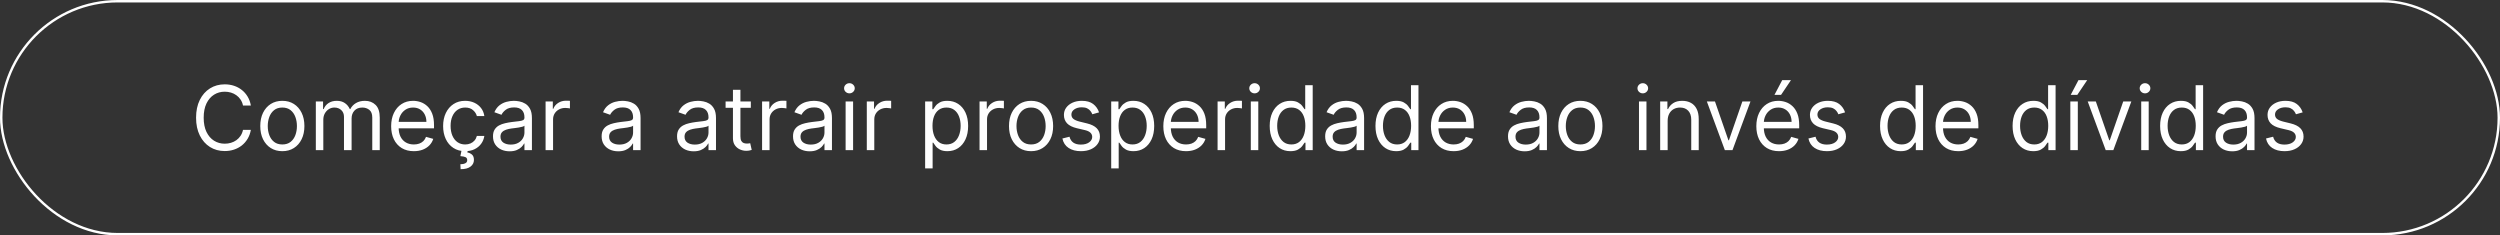 <svg xmlns="http://www.w3.org/2000/svg" width="616" height="58" viewBox="0 0 616 58" fill="none"><rect x="0" y="0" width="616" height="58" fill="#333333" stroke="none"/><rect x="0.3" y="0.3" width="615.4" height="57.4" rx="28.7" stroke="white" stroke-width="0.6"></rect><path d="M61.812 26H59.875C59.76 25.443 59.56 24.953 59.273 24.531C58.992 24.109 58.648 23.755 58.242 23.469C57.841 23.177 57.396 22.958 56.906 22.812C56.417 22.667 55.906 22.594 55.375 22.594C54.406 22.594 53.529 22.838 52.742 23.328C51.961 23.818 51.339 24.539 50.875 25.492C50.417 26.445 50.188 27.615 50.188 29C50.188 30.385 50.417 31.555 50.875 32.508C51.339 33.461 51.961 34.182 52.742 34.672C53.529 35.161 54.406 35.406 55.375 35.406C55.906 35.406 56.417 35.333 56.906 35.188C57.396 35.042 57.841 34.825 58.242 34.539C58.648 34.247 58.992 33.891 59.273 33.469C59.56 33.042 59.76 32.552 59.875 32H61.812C61.667 32.818 61.401 33.55 61.016 34.195C60.63 34.841 60.151 35.391 59.578 35.844C59.005 36.292 58.362 36.633 57.648 36.867C56.94 37.102 56.182 37.219 55.375 37.219C54.01 37.219 52.797 36.885 51.734 36.219C50.672 35.552 49.836 34.604 49.227 33.375C48.617 32.146 48.312 30.688 48.312 29C48.312 27.312 48.617 25.854 49.227 24.625C49.836 23.396 50.672 22.448 51.734 21.781C52.797 21.115 54.01 20.781 55.375 20.781C56.182 20.781 56.94 20.898 57.648 21.133C58.362 21.367 59.005 21.711 59.578 22.164C60.151 22.612 60.63 23.159 61.016 23.805C61.401 24.445 61.667 25.177 61.812 26ZM69.568 37.25C68.485 37.25 67.534 36.992 66.717 36.477C65.904 35.961 65.269 35.24 64.811 34.312C64.357 33.385 64.131 32.302 64.131 31.062C64.131 29.812 64.357 28.721 64.811 27.789C65.269 26.857 65.904 26.133 66.717 25.617C67.534 25.102 68.485 24.844 69.568 24.844C70.652 24.844 71.6 25.102 72.412 25.617C73.23 26.133 73.865 26.857 74.318 27.789C74.777 28.721 75.006 29.812 75.006 31.062C75.006 32.302 74.777 33.385 74.318 34.312C73.865 35.24 73.23 35.961 72.412 36.477C71.6 36.992 70.652 37.25 69.568 37.25ZM69.568 35.594C70.391 35.594 71.068 35.383 71.6 34.961C72.131 34.539 72.524 33.984 72.779 33.297C73.034 32.609 73.162 31.865 73.162 31.062C73.162 30.26 73.034 29.513 72.779 28.82C72.524 28.128 72.131 27.568 71.6 27.141C71.068 26.713 70.391 26.5 69.568 26.5C68.745 26.5 68.068 26.713 67.537 27.141C67.006 27.568 66.613 28.128 66.357 28.82C66.102 29.513 65.975 30.26 65.975 31.062C65.975 31.865 66.102 32.609 66.357 33.297C66.613 33.984 67.006 34.539 67.537 34.961C68.068 35.383 68.745 35.594 69.568 35.594ZM77.82 37V25H79.602V26.875H79.758C80.008 26.234 80.412 25.737 80.969 25.383C81.526 25.023 82.195 24.844 82.977 24.844C83.768 24.844 84.427 25.023 84.953 25.383C85.484 25.737 85.898 26.234 86.195 26.875H86.32C86.628 26.255 87.088 25.763 87.703 25.398C88.318 25.029 89.055 24.844 89.914 24.844C90.987 24.844 91.865 25.18 92.547 25.852C93.229 26.518 93.57 27.557 93.57 28.969V37H91.727V28.969C91.727 28.083 91.484 27.451 91 27.07C90.516 26.69 89.945 26.5 89.289 26.5C88.445 26.5 87.792 26.755 87.328 27.266C86.865 27.771 86.633 28.412 86.633 29.188V37H84.758V28.781C84.758 28.099 84.537 27.549 84.094 27.133C83.651 26.711 83.081 26.5 82.383 26.5C81.904 26.5 81.456 26.628 81.039 26.883C80.628 27.138 80.294 27.492 80.039 27.945C79.789 28.393 79.664 28.912 79.664 29.5V37H77.82ZM101.973 37.25C100.816 37.25 99.819 36.995 98.981 36.484C98.147 35.969 97.504 35.25 97.051 34.328C96.603 33.401 96.379 32.323 96.379 31.094C96.379 29.865 96.603 28.781 97.051 27.844C97.504 26.901 98.134 26.167 98.941 25.641C99.754 25.109 100.702 24.844 101.785 24.844C102.41 24.844 103.027 24.948 103.637 25.156C104.246 25.365 104.801 25.703 105.301 26.172C105.801 26.635 106.199 27.25 106.496 28.016C106.793 28.781 106.941 29.724 106.941 30.844V31.625H97.691V30.031H105.066C105.066 29.354 104.931 28.75 104.66 28.219C104.395 27.688 104.014 27.268 103.52 26.961C103.03 26.654 102.452 26.5 101.785 26.5C101.051 26.5 100.415 26.682 99.879 27.047C99.348 27.406 98.939 27.875 98.652 28.453C98.366 29.031 98.223 29.651 98.223 30.312V31.375C98.223 32.281 98.379 33.05 98.691 33.68C99.009 34.305 99.449 34.781 100.012 35.109C100.574 35.432 101.228 35.594 101.973 35.594C102.457 35.594 102.895 35.526 103.285 35.391C103.681 35.25 104.022 35.042 104.309 34.766C104.595 34.484 104.816 34.135 104.973 33.719L106.754 34.219C106.566 34.823 106.251 35.354 105.809 35.812C105.366 36.266 104.819 36.62 104.168 36.875C103.517 37.125 102.785 37.25 101.973 37.25ZM114.621 37.25C113.496 37.25 112.527 36.984 111.715 36.453C110.902 35.922 110.277 35.19 109.84 34.258C109.402 33.325 109.184 32.26 109.184 31.062C109.184 29.844 109.408 28.768 109.855 27.836C110.309 26.898 110.939 26.167 111.746 25.641C112.559 25.109 113.507 24.844 114.59 24.844C115.434 24.844 116.194 25 116.871 25.312C117.548 25.625 118.103 26.062 118.535 26.625C118.967 27.188 119.236 27.844 119.34 28.594H117.496C117.355 28.047 117.043 27.562 116.559 27.141C116.079 26.713 115.434 26.5 114.621 26.5C113.902 26.5 113.272 26.688 112.73 27.062C112.194 27.432 111.775 27.956 111.473 28.633C111.176 29.305 111.027 30.094 111.027 31C111.027 31.927 111.173 32.734 111.465 33.422C111.762 34.109 112.178 34.643 112.715 35.023C113.257 35.404 113.892 35.594 114.621 35.594C115.1 35.594 115.535 35.51 115.926 35.344C116.316 35.177 116.647 34.938 116.918 34.625C117.189 34.312 117.382 33.938 117.496 33.5H119.34C119.236 34.208 118.978 34.846 118.566 35.414C118.16 35.977 117.621 36.425 116.949 36.758C116.283 37.086 115.507 37.25 114.621 37.25ZM113.746 36.938H115.277L115.152 37.562C115.559 37.625 115.931 37.794 116.27 38.07C116.608 38.352 116.777 38.797 116.777 39.406C116.777 40.078 116.499 40.625 115.941 41.047C115.389 41.474 114.574 41.688 113.496 41.688L113.434 40.469C113.918 40.469 114.319 40.391 114.637 40.234C114.96 40.083 115.121 39.828 115.121 39.469C115.121 39.109 114.988 38.865 114.723 38.734C114.457 38.604 114.027 38.516 113.434 38.469L113.746 36.938ZM125.566 37.281C124.806 37.281 124.116 37.138 123.496 36.852C122.876 36.56 122.384 36.141 122.02 35.594C121.655 35.042 121.473 34.375 121.473 33.594C121.473 32.906 121.608 32.349 121.879 31.922C122.15 31.49 122.512 31.151 122.965 30.906C123.418 30.662 123.918 30.479 124.465 30.359C125.017 30.234 125.572 30.135 126.129 30.062C126.858 29.969 127.449 29.898 127.902 29.852C128.361 29.799 128.694 29.713 128.902 29.594C129.116 29.474 129.223 29.266 129.223 28.969V28.906C129.223 28.135 129.012 27.537 128.59 27.109C128.173 26.682 127.54 26.469 126.691 26.469C125.811 26.469 125.121 26.662 124.621 27.047C124.121 27.432 123.77 27.844 123.566 28.281L121.816 27.656C122.129 26.927 122.546 26.359 123.066 25.953C123.592 25.542 124.165 25.255 124.785 25.094C125.41 24.927 126.025 24.844 126.629 24.844C127.014 24.844 127.457 24.891 127.957 24.984C128.462 25.073 128.949 25.258 129.418 25.539C129.892 25.82 130.285 26.245 130.598 26.812C130.91 27.38 131.066 28.141 131.066 29.094V37H129.223V35.375H129.129C129.004 35.635 128.796 35.914 128.504 36.211C128.212 36.508 127.824 36.76 127.34 36.969C126.855 37.177 126.264 37.281 125.566 37.281ZM125.848 35.625C126.577 35.625 127.191 35.482 127.691 35.195C128.197 34.909 128.577 34.539 128.832 34.086C129.092 33.633 129.223 33.156 129.223 32.656V30.969C129.145 31.062 128.973 31.148 128.707 31.227C128.447 31.299 128.145 31.365 127.801 31.422C127.462 31.474 127.132 31.521 126.809 31.562C126.491 31.599 126.233 31.63 126.035 31.656C125.556 31.719 125.108 31.82 124.691 31.961C124.28 32.096 123.947 32.302 123.691 32.578C123.441 32.849 123.316 33.219 123.316 33.688C123.316 34.328 123.553 34.812 124.027 35.141C124.507 35.464 125.113 35.625 125.848 35.625ZM134.432 37V25H136.213V26.812H136.338C136.557 26.219 136.952 25.737 137.525 25.367C138.098 24.997 138.744 24.812 139.463 24.812C139.598 24.812 139.768 24.815 139.971 24.82C140.174 24.826 140.327 24.833 140.432 24.844V26.719C140.369 26.703 140.226 26.68 140.002 26.648C139.783 26.612 139.551 26.594 139.307 26.594C138.723 26.594 138.202 26.716 137.744 26.961C137.291 27.201 136.932 27.534 136.666 27.961C136.406 28.383 136.275 28.865 136.275 29.406V37H134.432ZM152.336 37.281C151.576 37.281 150.885 37.138 150.266 36.852C149.646 36.56 149.154 36.141 148.789 35.594C148.424 35.042 148.242 34.375 148.242 33.594C148.242 32.906 148.378 32.349 148.648 31.922C148.919 31.49 149.281 31.151 149.734 30.906C150.187 30.662 150.688 30.479 151.234 30.359C151.786 30.234 152.341 30.135 152.898 30.062C153.628 29.969 154.219 29.898 154.672 29.852C155.13 29.799 155.464 29.713 155.672 29.594C155.885 29.474 155.992 29.266 155.992 28.969V28.906C155.992 28.135 155.781 27.537 155.359 27.109C154.943 26.682 154.31 26.469 153.461 26.469C152.581 26.469 151.891 26.662 151.391 27.047C150.891 27.432 150.539 27.844 150.336 28.281L148.586 27.656C148.898 26.927 149.315 26.359 149.836 25.953C150.362 25.542 150.935 25.255 151.555 25.094C152.18 24.927 152.794 24.844 153.398 24.844C153.784 24.844 154.227 24.891 154.727 24.984C155.232 25.073 155.719 25.258 156.188 25.539C156.661 25.82 157.055 26.245 157.367 26.812C157.68 27.38 157.836 28.141 157.836 29.094V37H155.992V35.375H155.898C155.773 35.635 155.565 35.914 155.273 36.211C154.982 36.508 154.594 36.76 154.109 36.969C153.625 37.177 153.034 37.281 152.336 37.281ZM152.617 35.625C153.346 35.625 153.961 35.482 154.461 35.195C154.966 34.909 155.346 34.539 155.602 34.086C155.862 33.633 155.992 33.156 155.992 32.656V30.969C155.914 31.062 155.742 31.148 155.477 31.227C155.216 31.299 154.914 31.365 154.57 31.422C154.232 31.474 153.901 31.521 153.578 31.562C153.26 31.599 153.003 31.63 152.805 31.656C152.326 31.719 151.878 31.82 151.461 31.961C151.049 32.096 150.716 32.302 150.461 32.578C150.211 32.849 150.086 33.219 150.086 33.688C150.086 34.328 150.323 34.812 150.797 35.141C151.276 35.464 151.883 35.625 152.617 35.625ZM170.92 37.281C170.16 37.281 169.469 37.138 168.85 36.852C168.23 36.56 167.738 36.141 167.373 35.594C167.008 35.042 166.826 34.375 166.826 33.594C166.826 32.906 166.962 32.349 167.232 31.922C167.503 31.49 167.865 31.151 168.318 30.906C168.771 30.662 169.271 30.479 169.818 30.359C170.37 30.234 170.925 30.135 171.482 30.062C172.212 29.969 172.803 29.898 173.256 29.852C173.714 29.799 174.048 29.713 174.256 29.594C174.469 29.474 174.576 29.266 174.576 28.969V28.906C174.576 28.135 174.365 27.537 173.943 27.109C173.527 26.682 172.894 26.469 172.045 26.469C171.165 26.469 170.475 26.662 169.975 27.047C169.475 27.432 169.123 27.844 168.92 28.281L167.17 27.656C167.482 26.927 167.899 26.359 168.42 25.953C168.946 25.542 169.519 25.255 170.139 25.094C170.764 24.927 171.378 24.844 171.982 24.844C172.368 24.844 172.811 24.891 173.311 24.984C173.816 25.073 174.303 25.258 174.771 25.539C175.245 25.82 175.639 26.245 175.951 26.812C176.264 27.38 176.42 28.141 176.42 29.094V37H174.576V35.375H174.482C174.357 35.635 174.149 35.914 173.857 36.211C173.566 36.508 173.178 36.76 172.693 36.969C172.209 37.177 171.618 37.281 170.92 37.281ZM171.201 35.625C171.93 35.625 172.545 35.482 173.045 35.195C173.55 34.909 173.93 34.539 174.186 34.086C174.446 33.633 174.576 33.156 174.576 32.656V30.969C174.498 31.062 174.326 31.148 174.061 31.227C173.8 31.299 173.498 31.365 173.154 31.422C172.816 31.474 172.485 31.521 172.162 31.562C171.844 31.599 171.587 31.63 171.389 31.656C170.91 31.719 170.462 31.82 170.045 31.961C169.633 32.096 169.3 32.302 169.045 32.578C168.795 32.849 168.67 33.219 168.67 33.688C168.67 34.328 168.907 34.812 169.381 35.141C169.86 35.464 170.467 35.625 171.201 35.625ZM185.004 25V26.562H178.785V25H185.004ZM180.598 22.125H182.441V33.562C182.441 34.083 182.517 34.474 182.668 34.734C182.824 34.99 183.022 35.161 183.262 35.25C183.507 35.333 183.764 35.375 184.035 35.375C184.238 35.375 184.405 35.365 184.535 35.344C184.665 35.318 184.77 35.297 184.848 35.281L185.223 36.938C185.098 36.984 184.923 37.031 184.699 37.078C184.475 37.13 184.191 37.156 183.848 37.156C183.327 37.156 182.816 37.044 182.316 36.82C181.822 36.596 181.41 36.255 181.082 35.797C180.759 35.339 180.598 34.76 180.598 34.062V22.125ZM187.777 37V25H189.559V26.812H189.684C189.902 26.219 190.298 25.737 190.871 25.367C191.444 24.997 192.09 24.812 192.809 24.812C192.944 24.812 193.113 24.815 193.316 24.82C193.52 24.826 193.673 24.833 193.777 24.844V26.719C193.715 26.703 193.572 26.68 193.348 26.648C193.129 26.612 192.897 26.594 192.652 26.594C192.069 26.594 191.548 26.716 191.09 26.961C190.637 27.201 190.277 27.534 190.012 27.961C189.751 28.383 189.621 28.865 189.621 29.406V37H187.777ZM199.494 37.281C198.734 37.281 198.044 37.138 197.424 36.852C196.804 36.56 196.312 36.141 195.947 35.594C195.583 35.042 195.4 34.375 195.4 33.594C195.4 32.906 195.536 32.349 195.807 31.922C196.077 31.49 196.439 31.151 196.893 30.906C197.346 30.662 197.846 30.479 198.393 30.359C198.945 30.234 199.499 30.135 200.057 30.062C200.786 29.969 201.377 29.898 201.83 29.852C202.288 29.799 202.622 29.713 202.83 29.594C203.044 29.474 203.15 29.266 203.15 28.969V28.906C203.15 28.135 202.939 27.537 202.518 27.109C202.101 26.682 201.468 26.469 200.619 26.469C199.739 26.469 199.049 26.662 198.549 27.047C198.049 27.432 197.697 27.844 197.494 28.281L195.744 27.656C196.057 26.927 196.473 26.359 196.994 25.953C197.52 25.542 198.093 25.255 198.713 25.094C199.338 24.927 199.952 24.844 200.557 24.844C200.942 24.844 201.385 24.891 201.885 24.984C202.39 25.073 202.877 25.258 203.346 25.539C203.82 25.82 204.213 26.245 204.525 26.812C204.838 27.38 204.994 28.141 204.994 29.094V37H203.15V35.375H203.057C202.932 35.635 202.723 35.914 202.432 36.211C202.14 36.508 201.752 36.76 201.268 36.969C200.783 37.177 200.192 37.281 199.494 37.281ZM199.775 35.625C200.505 35.625 201.119 35.482 201.619 35.195C202.124 34.909 202.505 34.539 202.76 34.086C203.02 33.633 203.15 33.156 203.15 32.656V30.969C203.072 31.062 202.9 31.148 202.635 31.227C202.374 31.299 202.072 31.365 201.729 31.422C201.39 31.474 201.059 31.521 200.736 31.562C200.419 31.599 200.161 31.63 199.963 31.656C199.484 31.719 199.036 31.82 198.619 31.961C198.208 32.096 197.874 32.302 197.619 32.578C197.369 32.849 197.244 33.219 197.244 33.688C197.244 34.328 197.481 34.812 197.955 35.141C198.434 35.464 199.041 35.625 199.775 35.625ZM208.359 37V25H210.203V37H208.359ZM209.297 23C208.938 23 208.628 22.878 208.367 22.633C208.112 22.388 207.984 22.094 207.984 21.75C207.984 21.406 208.112 21.112 208.367 20.867C208.628 20.622 208.938 20.5 209.297 20.5C209.656 20.5 209.964 20.622 210.219 20.867C210.479 21.112 210.609 21.406 210.609 21.75C210.609 22.094 210.479 22.388 210.219 22.633C209.964 22.878 209.656 23 209.297 23ZM213.58 37V25H215.361V26.812H215.486C215.705 26.219 216.101 25.737 216.674 25.367C217.247 24.997 217.893 24.812 218.611 24.812C218.747 24.812 218.916 24.815 219.119 24.82C219.322 24.826 219.476 24.833 219.58 24.844V26.719C219.518 26.703 219.374 26.68 219.15 26.648C218.932 26.612 218.7 26.594 218.455 26.594C217.872 26.594 217.351 26.716 216.893 26.961C216.439 27.201 216.08 27.534 215.814 27.961C215.554 28.383 215.424 28.865 215.424 29.406V37H213.58ZM227.953 41.5V25H229.734V26.906H229.953C230.089 26.698 230.276 26.432 230.516 26.109C230.76 25.781 231.109 25.49 231.563 25.234C232.021 24.974 232.641 24.844 233.422 24.844C234.432 24.844 235.323 25.096 236.094 25.602C236.865 26.107 237.466 26.823 237.898 27.75C238.331 28.677 238.547 29.771 238.547 31.031C238.547 32.302 238.331 33.404 237.898 34.336C237.466 35.263 236.867 35.982 236.102 36.492C235.336 36.997 234.453 37.25 233.453 37.25C232.682 37.25 232.065 37.122 231.602 36.867C231.138 36.607 230.781 36.312 230.531 35.984C230.281 35.651 230.089 35.375 229.953 35.156H229.797V41.5H227.953ZM229.766 31C229.766 31.906 229.898 32.706 230.164 33.398C230.43 34.086 230.818 34.625 231.328 35.016C231.839 35.401 232.464 35.594 233.203 35.594C233.974 35.594 234.617 35.391 235.133 34.984C235.654 34.573 236.044 34.021 236.305 33.328C236.57 32.63 236.703 31.854 236.703 31C236.703 30.156 236.573 29.396 236.313 28.719C236.057 28.037 235.669 27.497 235.148 27.102C234.633 26.701 233.984 26.5 233.203 26.5C232.453 26.5 231.823 26.69 231.313 27.07C230.802 27.445 230.417 27.971 230.156 28.648C229.896 29.32 229.766 30.104 229.766 31ZM241.359 37V25H243.141V26.812H243.266C243.484 26.219 243.88 25.737 244.453 25.367C245.026 24.997 245.672 24.812 246.391 24.812C246.526 24.812 246.695 24.815 246.898 24.82C247.102 24.826 247.255 24.833 247.359 24.844V26.719C247.297 26.703 247.154 26.68 246.93 26.648C246.711 26.612 246.479 26.594 246.234 26.594C245.651 26.594 245.13 26.716 244.672 26.961C244.219 27.201 243.859 27.534 243.594 27.961C243.333 28.383 243.203 28.865 243.203 29.406V37H241.359ZM254.055 37.25C252.971 37.25 252.021 36.992 251.203 36.477C250.391 35.961 249.755 35.24 249.297 34.312C248.844 33.385 248.617 32.302 248.617 31.062C248.617 29.812 248.844 28.721 249.297 27.789C249.755 26.857 250.391 26.133 251.203 25.617C252.021 25.102 252.971 24.844 254.055 24.844C255.138 24.844 256.086 25.102 256.898 25.617C257.716 26.133 258.352 26.857 258.805 27.789C259.263 28.721 259.492 29.812 259.492 31.062C259.492 32.302 259.263 33.385 258.805 34.312C258.352 35.24 257.716 35.961 256.898 36.477C256.086 36.992 255.138 37.25 254.055 37.25ZM254.055 35.594C254.878 35.594 255.555 35.383 256.086 34.961C256.617 34.539 257.01 33.984 257.266 33.297C257.521 32.609 257.648 31.865 257.648 31.062C257.648 30.26 257.521 29.513 257.266 28.82C257.01 28.128 256.617 27.568 256.086 27.141C255.555 26.713 254.878 26.5 254.055 26.5C253.232 26.5 252.555 26.713 252.023 27.141C251.492 27.568 251.099 28.128 250.844 28.82C250.589 29.513 250.461 30.26 250.461 31.062C250.461 31.865 250.589 32.609 250.844 33.297C251.099 33.984 251.492 34.539 252.023 34.961C252.555 35.383 253.232 35.594 254.055 35.594ZM270.807 27.688L269.15 28.156C269.046 27.88 268.893 27.612 268.689 27.352C268.492 27.086 268.221 26.867 267.877 26.695C267.533 26.523 267.093 26.438 266.557 26.438C265.822 26.438 265.21 26.607 264.721 26.945C264.236 27.279 263.994 27.703 263.994 28.219C263.994 28.677 264.161 29.039 264.494 29.305C264.827 29.57 265.348 29.792 266.057 29.969L267.838 30.406C268.911 30.667 269.71 31.065 270.236 31.602C270.762 32.133 271.025 32.818 271.025 33.656C271.025 34.344 270.827 34.958 270.432 35.5C270.041 36.042 269.494 36.469 268.791 36.781C268.088 37.094 267.27 37.25 266.338 37.25C265.114 37.25 264.101 36.984 263.299 36.453C262.497 35.922 261.989 35.146 261.775 34.125L263.525 33.688C263.692 34.333 264.007 34.818 264.471 35.141C264.939 35.464 265.551 35.625 266.307 35.625C267.166 35.625 267.848 35.443 268.354 35.078C268.864 34.708 269.119 34.266 269.119 33.75C269.119 33.333 268.973 32.984 268.682 32.703C268.39 32.417 267.942 32.203 267.338 32.062L265.338 31.594C264.239 31.333 263.432 30.93 262.916 30.383C262.406 29.831 262.15 29.141 262.15 28.312C262.15 27.635 262.34 27.037 262.721 26.516C263.106 25.995 263.63 25.586 264.291 25.289C264.958 24.992 265.713 24.844 266.557 24.844C267.744 24.844 268.676 25.104 269.354 25.625C270.036 26.146 270.52 26.833 270.807 27.688ZM273.801 41.5V25H275.582V26.906H275.801C275.936 26.698 276.124 26.432 276.363 26.109C276.608 25.781 276.957 25.49 277.41 25.234C277.868 24.974 278.488 24.844 279.27 24.844C280.28 24.844 281.171 25.096 281.941 25.602C282.712 26.107 283.314 26.823 283.746 27.75C284.178 28.677 284.395 29.771 284.395 31.031C284.395 32.302 284.178 33.404 283.746 34.336C283.314 35.263 282.715 35.982 281.949 36.492C281.184 36.997 280.301 37.25 279.301 37.25C278.53 37.25 277.913 37.122 277.449 36.867C276.986 36.607 276.629 36.312 276.379 35.984C276.129 35.651 275.936 35.375 275.801 35.156H275.645V41.5H273.801ZM275.613 31C275.613 31.906 275.746 32.706 276.012 33.398C276.277 34.086 276.665 34.625 277.176 35.016C277.686 35.401 278.311 35.594 279.051 35.594C279.822 35.594 280.465 35.391 280.98 34.984C281.501 34.573 281.892 34.021 282.152 33.328C282.418 32.63 282.551 31.854 282.551 31C282.551 30.156 282.421 29.396 282.16 28.719C281.905 28.037 281.517 27.497 280.996 27.102C280.48 26.701 279.832 26.5 279.051 26.5C278.301 26.5 277.671 26.69 277.16 27.07C276.65 27.445 276.264 27.971 276.004 28.648C275.743 29.32 275.613 30.104 275.613 31ZM292.238 37.25C291.082 37.25 290.085 36.995 289.246 36.484C288.413 35.969 287.77 35.25 287.316 34.328C286.868 33.401 286.645 32.323 286.645 31.094C286.645 29.865 286.868 28.781 287.316 27.844C287.77 26.901 288.4 26.167 289.207 25.641C290.02 25.109 290.967 24.844 292.051 24.844C292.676 24.844 293.293 24.948 293.902 25.156C294.512 25.365 295.066 25.703 295.566 26.172C296.066 26.635 296.465 27.25 296.762 28.016C297.059 28.781 297.207 29.724 297.207 30.844V31.625H287.957V30.031H295.332C295.332 29.354 295.197 28.75 294.926 28.219C294.66 27.688 294.28 27.268 293.785 26.961C293.296 26.654 292.717 26.5 292.051 26.5C291.316 26.5 290.681 26.682 290.145 27.047C289.613 27.406 289.204 27.875 288.918 28.453C288.632 29.031 288.488 29.651 288.488 30.312V31.375C288.488 32.281 288.645 33.05 288.957 33.68C289.275 34.305 289.715 34.781 290.277 35.109C290.84 35.432 291.493 35.594 292.238 35.594C292.723 35.594 293.16 35.526 293.551 35.391C293.947 35.25 294.288 35.042 294.574 34.766C294.861 34.484 295.082 34.135 295.238 33.719L297.02 34.219C296.832 34.823 296.517 35.354 296.074 35.812C295.632 36.266 295.085 36.62 294.434 36.875C293.783 37.125 293.051 37.25 292.238 37.25ZM300.012 37V25H301.793V26.812H301.918C302.137 26.219 302.533 25.737 303.105 25.367C303.678 24.997 304.324 24.812 305.043 24.812C305.178 24.812 305.348 24.815 305.551 24.82C305.754 24.826 305.908 24.833 306.012 24.844V26.719C305.949 26.703 305.806 26.68 305.582 26.648C305.363 26.612 305.132 26.594 304.887 26.594C304.303 26.594 303.783 26.716 303.324 26.961C302.871 27.201 302.512 27.534 302.246 27.961C301.986 28.383 301.855 28.865 301.855 29.406V37H300.012ZM308.197 37V25H310.041V37H308.197ZM309.135 23C308.775 23 308.465 22.878 308.205 22.633C307.95 22.388 307.822 22.094 307.822 21.75C307.822 21.406 307.95 21.112 308.205 20.867C308.465 20.622 308.775 20.5 309.135 20.5C309.494 20.5 309.801 20.622 310.057 20.867C310.317 21.112 310.447 21.406 310.447 21.75C310.447 22.094 310.317 22.388 310.057 22.633C309.801 22.878 309.494 23 309.135 23ZM317.949 37.25C316.949 37.25 316.066 36.997 315.301 36.492C314.535 35.982 313.936 35.263 313.504 34.336C313.072 33.404 312.855 32.302 312.855 31.031C312.855 29.771 313.072 28.677 313.504 27.75C313.936 26.823 314.538 26.107 315.309 25.602C316.079 25.096 316.97 24.844 317.98 24.844C318.762 24.844 319.379 24.974 319.832 25.234C320.29 25.49 320.639 25.781 320.879 26.109C321.124 26.432 321.314 26.698 321.449 26.906H321.605V21H323.449V37H321.668V35.156H321.449C321.314 35.375 321.121 35.651 320.871 35.984C320.621 36.312 320.264 36.607 319.801 36.867C319.337 37.122 318.72 37.25 317.949 37.25ZM318.199 35.594C318.939 35.594 319.564 35.401 320.074 35.016C320.585 34.625 320.973 34.086 321.238 33.398C321.504 32.706 321.637 31.906 321.637 31C321.637 30.104 321.507 29.32 321.246 28.648C320.986 27.971 320.6 27.445 320.09 27.07C319.579 26.69 318.949 26.5 318.199 26.5C317.418 26.5 316.767 26.701 316.246 27.102C315.73 27.497 315.342 28.037 315.082 28.719C314.827 29.396 314.699 30.156 314.699 31C314.699 31.854 314.829 32.63 315.09 33.328C315.355 34.021 315.746 34.573 316.262 34.984C316.783 35.391 317.428 35.594 318.199 35.594ZM330.613 37.281C329.853 37.281 329.163 37.138 328.543 36.852C327.923 36.56 327.431 36.141 327.066 35.594C326.702 35.042 326.52 34.375 326.52 33.594C326.52 32.906 326.655 32.349 326.926 31.922C327.197 31.49 327.559 31.151 328.012 30.906C328.465 30.662 328.965 30.479 329.512 30.359C330.064 30.234 330.618 30.135 331.176 30.062C331.905 29.969 332.496 29.898 332.949 29.852C333.408 29.799 333.741 29.713 333.949 29.594C334.163 29.474 334.27 29.266 334.27 28.969V28.906C334.27 28.135 334.059 27.537 333.637 27.109C333.22 26.682 332.587 26.469 331.738 26.469C330.858 26.469 330.168 26.662 329.668 27.047C329.168 27.432 328.816 27.844 328.613 28.281L326.863 27.656C327.176 26.927 327.592 26.359 328.113 25.953C328.639 25.542 329.212 25.255 329.832 25.094C330.457 24.927 331.072 24.844 331.676 24.844C332.061 24.844 332.504 24.891 333.004 24.984C333.509 25.073 333.996 25.258 334.465 25.539C334.939 25.82 335.332 26.245 335.645 26.812C335.957 27.38 336.113 28.141 336.113 29.094V37H334.27V35.375H334.176C334.051 35.635 333.842 35.914 333.551 36.211C333.259 36.508 332.871 36.76 332.387 36.969C331.902 37.177 331.311 37.281 330.613 37.281ZM330.895 35.625C331.624 35.625 332.238 35.482 332.738 35.195C333.243 34.909 333.624 34.539 333.879 34.086C334.139 33.633 334.27 33.156 334.27 32.656V30.969C334.191 31.062 334.02 31.148 333.754 31.227C333.493 31.299 333.191 31.365 332.848 31.422C332.509 31.474 332.178 31.521 331.855 31.562C331.538 31.599 331.28 31.63 331.082 31.656C330.603 31.719 330.155 31.82 329.738 31.961C329.327 32.096 328.993 32.302 328.738 32.578C328.488 32.849 328.363 33.219 328.363 33.688C328.363 34.328 328.6 34.812 329.074 35.141C329.553 35.464 330.16 35.625 330.895 35.625ZM344.01 37.25C343.01 37.25 342.127 36.997 341.361 36.492C340.596 35.982 339.997 35.263 339.564 34.336C339.132 33.404 338.916 32.302 338.916 31.031C338.916 29.771 339.132 28.677 339.564 27.75C339.997 26.823 340.598 26.107 341.369 25.602C342.14 25.096 343.031 24.844 344.041 24.844C344.822 24.844 345.439 24.974 345.893 25.234C346.351 25.49 346.7 25.781 346.939 26.109C347.184 26.432 347.374 26.698 347.51 26.906H347.666V21H349.51V37H347.729V35.156H347.51C347.374 35.375 347.182 35.651 346.932 35.984C346.682 36.312 346.325 36.607 345.861 36.867C345.398 37.122 344.781 37.25 344.01 37.25ZM344.26 35.594C344.999 35.594 345.624 35.401 346.135 35.016C346.645 34.625 347.033 34.086 347.299 33.398C347.564 32.706 347.697 31.906 347.697 31C347.697 30.104 347.567 29.32 347.307 28.648C347.046 27.971 346.661 27.445 346.15 27.07C345.64 26.69 345.01 26.5 344.26 26.5C343.479 26.5 342.827 26.701 342.307 27.102C341.791 27.497 341.403 28.037 341.143 28.719C340.887 29.396 340.76 30.156 340.76 31C340.76 31.854 340.89 32.63 341.15 33.328C341.416 34.021 341.807 34.573 342.322 34.984C342.843 35.391 343.489 35.594 344.26 35.594ZM358.174 37.25C357.018 37.25 356.02 36.995 355.182 36.484C354.348 35.969 353.705 35.25 353.252 34.328C352.804 33.401 352.58 32.323 352.58 31.094C352.58 29.865 352.804 28.781 353.252 27.844C353.705 26.901 354.335 26.167 355.143 25.641C355.955 25.109 356.903 24.844 357.986 24.844C358.611 24.844 359.229 24.948 359.838 25.156C360.447 25.365 361.002 25.703 361.502 26.172C362.002 26.635 362.4 27.25 362.697 28.016C362.994 28.781 363.143 29.724 363.143 30.844V31.625H353.893V30.031H361.268C361.268 29.354 361.132 28.75 360.861 28.219C360.596 27.688 360.215 27.268 359.721 26.961C359.231 26.654 358.653 26.5 357.986 26.5C357.252 26.5 356.617 26.682 356.08 27.047C355.549 27.406 355.14 27.875 354.854 28.453C354.567 29.031 354.424 29.651 354.424 30.312V31.375C354.424 32.281 354.58 33.05 354.893 33.68C355.21 34.305 355.65 34.781 356.213 35.109C356.775 35.432 357.429 35.594 358.174 35.594C358.658 35.594 359.096 35.526 359.486 35.391C359.882 35.25 360.223 35.042 360.51 34.766C360.796 34.484 361.018 34.135 361.174 33.719L362.955 34.219C362.768 34.823 362.452 35.354 362.01 35.812C361.567 36.266 361.02 36.62 360.369 36.875C359.718 37.125 358.986 37.25 358.174 37.25ZM375.666 37.281C374.906 37.281 374.215 37.138 373.596 36.852C372.976 36.56 372.484 36.141 372.119 35.594C371.755 35.042 371.572 34.375 371.572 33.594C371.572 32.906 371.708 32.349 371.979 31.922C372.249 31.49 372.611 31.151 373.064 30.906C373.518 30.662 374.018 30.479 374.564 30.359C375.117 30.234 375.671 30.135 376.229 30.062C376.958 29.969 377.549 29.898 378.002 29.852C378.46 29.799 378.794 29.713 379.002 29.594C379.215 29.474 379.322 29.266 379.322 28.969V28.906C379.322 28.135 379.111 27.537 378.689 27.109C378.273 26.682 377.64 26.469 376.791 26.469C375.911 26.469 375.221 26.662 374.721 27.047C374.221 27.432 373.869 27.844 373.666 28.281L371.916 27.656C372.229 26.927 372.645 26.359 373.166 25.953C373.692 25.542 374.265 25.255 374.885 25.094C375.51 24.927 376.124 24.844 376.729 24.844C377.114 24.844 377.557 24.891 378.057 24.984C378.562 25.073 379.049 25.258 379.518 25.539C379.992 25.82 380.385 26.245 380.697 26.812C381.01 27.38 381.166 28.141 381.166 29.094V37H379.322V35.375H379.229C379.104 35.635 378.895 35.914 378.604 36.211C378.312 36.508 377.924 36.76 377.439 36.969C376.955 37.177 376.364 37.281 375.666 37.281ZM375.947 35.625C376.676 35.625 377.291 35.482 377.791 35.195C378.296 34.909 378.676 34.539 378.932 34.086C379.192 33.633 379.322 33.156 379.322 32.656V30.969C379.244 31.062 379.072 31.148 378.807 31.227C378.546 31.299 378.244 31.365 377.9 31.422C377.562 31.474 377.231 31.521 376.908 31.562C376.59 31.599 376.333 31.63 376.135 31.656C375.656 31.719 375.208 31.82 374.791 31.961C374.38 32.096 374.046 32.302 373.791 32.578C373.541 32.849 373.416 33.219 373.416 33.688C373.416 34.328 373.653 34.812 374.127 35.141C374.606 35.464 375.213 35.625 375.947 35.625ZM389.406 37.25C388.323 37.25 387.372 36.992 386.555 36.477C385.742 35.961 385.107 35.24 384.648 34.312C384.195 33.385 383.969 32.302 383.969 31.062C383.969 29.812 384.195 28.721 384.648 27.789C385.107 26.857 385.742 26.133 386.555 25.617C387.372 25.102 388.323 24.844 389.406 24.844C390.49 24.844 391.438 25.102 392.25 25.617C393.068 26.133 393.703 26.857 394.156 27.789C394.615 28.721 394.844 29.812 394.844 31.062C394.844 32.302 394.615 33.385 394.156 34.312C393.703 35.24 393.068 35.961 392.25 36.477C391.438 36.992 390.49 37.25 389.406 37.25ZM389.406 35.594C390.229 35.594 390.906 35.383 391.438 34.961C391.969 34.539 392.362 33.984 392.617 33.297C392.872 32.609 393 31.865 393 31.062C393 30.26 392.872 29.513 392.617 28.82C392.362 28.128 391.969 27.568 391.438 27.141C390.906 26.713 390.229 26.5 389.406 26.5C388.583 26.5 387.906 26.713 387.375 27.141C386.844 27.568 386.451 28.128 386.195 28.82C385.94 29.513 385.813 30.26 385.813 31.062C385.813 31.865 385.94 32.609 386.195 33.297C386.451 33.984 386.844 34.539 387.375 34.961C387.906 35.383 388.583 35.594 389.406 35.594ZM403.846 37V25H405.689V37H403.846ZM404.783 23C404.424 23 404.114 22.878 403.854 22.633C403.598 22.388 403.471 22.094 403.471 21.75C403.471 21.406 403.598 21.112 403.854 20.867C404.114 20.622 404.424 20.5 404.783 20.5C405.143 20.5 405.45 20.622 405.705 20.867C405.965 21.112 406.096 21.406 406.096 21.75C406.096 22.094 405.965 22.388 405.705 22.633C405.45 22.878 405.143 23 404.783 23ZM410.91 29.781V37H409.066V25H410.848V26.875H411.004C411.285 26.266 411.712 25.776 412.285 25.406C412.858 25.031 413.598 24.844 414.504 24.844C415.316 24.844 416.027 25.01 416.637 25.344C417.246 25.672 417.72 26.172 418.059 26.844C418.397 27.51 418.566 28.354 418.566 29.375V37H416.723V29.5C416.723 28.557 416.478 27.823 415.988 27.297C415.499 26.766 414.827 26.5 413.973 26.5C413.384 26.5 412.858 26.628 412.395 26.883C411.936 27.138 411.574 27.51 411.309 28C411.043 28.49 410.91 29.083 410.91 29.781ZM431.318 25L426.881 37H425.006L420.568 25H422.568L425.881 34.562H426.006L429.318 25H431.318ZM438.354 37.25C437.197 37.25 436.2 36.995 435.361 36.484C434.528 35.969 433.885 35.25 433.432 34.328C432.984 33.401 432.76 32.323 432.76 31.094C432.76 29.865 432.984 28.781 433.432 27.844C433.885 26.901 434.515 26.167 435.322 25.641C436.135 25.109 437.083 24.844 438.166 24.844C438.791 24.844 439.408 24.948 440.018 25.156C440.627 25.365 441.182 25.703 441.682 26.172C442.182 26.635 442.58 27.25 442.877 28.016C443.174 28.781 443.322 29.724 443.322 30.844V31.625H434.072V30.031H441.447C441.447 29.354 441.312 28.75 441.041 28.219C440.775 27.688 440.395 27.268 439.9 26.961C439.411 26.654 438.833 26.5 438.166 26.5C437.432 26.5 436.796 26.682 436.26 27.047C435.729 27.406 435.32 27.875 435.033 28.453C434.747 29.031 434.604 29.651 434.604 30.312V31.375C434.604 32.281 434.76 33.05 435.072 33.68C435.39 34.305 435.83 34.781 436.393 35.109C436.955 35.432 437.609 35.594 438.354 35.594C438.838 35.594 439.275 35.526 439.666 35.391C440.062 35.25 440.403 35.042 440.689 34.766C440.976 34.484 441.197 34.135 441.354 33.719L443.135 34.219C442.947 34.823 442.632 35.354 442.189 35.812C441.747 36.266 441.2 36.62 440.549 36.875C439.898 37.125 439.166 37.25 438.354 37.25ZM437.229 23.375L439.135 19.75H441.291L438.854 23.375H437.229ZM454.627 27.688L452.971 28.156C452.867 27.88 452.713 27.612 452.51 27.352C452.312 27.086 452.041 26.867 451.697 26.695C451.354 26.523 450.913 26.438 450.377 26.438C449.643 26.438 449.031 26.607 448.541 26.945C448.057 27.279 447.814 27.703 447.814 28.219C447.814 28.677 447.981 29.039 448.314 29.305C448.648 29.57 449.169 29.792 449.877 29.969L451.658 30.406C452.731 30.667 453.531 31.065 454.057 31.602C454.583 32.133 454.846 32.818 454.846 33.656C454.846 34.344 454.648 34.958 454.252 35.5C453.861 36.042 453.314 36.469 452.611 36.781C451.908 37.094 451.09 37.25 450.158 37.25C448.934 37.25 447.921 36.984 447.119 36.453C446.317 35.922 445.809 35.146 445.596 34.125L447.346 33.688C447.512 34.333 447.827 34.818 448.291 35.141C448.76 35.464 449.372 35.625 450.127 35.625C450.986 35.625 451.669 35.443 452.174 35.078C452.684 34.708 452.939 34.266 452.939 33.75C452.939 33.333 452.794 32.984 452.502 32.703C452.21 32.417 451.762 32.203 451.158 32.062L449.158 31.594C448.059 31.333 447.252 30.93 446.736 30.383C446.226 29.831 445.971 29.141 445.971 28.312C445.971 27.635 446.161 27.037 446.541 26.516C446.926 25.995 447.45 25.586 448.111 25.289C448.778 24.992 449.533 24.844 450.377 24.844C451.564 24.844 452.497 25.104 453.174 25.625C453.856 26.146 454.34 26.833 454.627 27.688ZM468.34 37.25C467.34 37.25 466.457 36.997 465.691 36.492C464.926 35.982 464.327 35.263 463.895 34.336C463.462 33.404 463.246 32.302 463.246 31.031C463.246 29.771 463.462 28.677 463.895 27.75C464.327 26.823 464.928 26.107 465.699 25.602C466.47 25.096 467.361 24.844 468.371 24.844C469.152 24.844 469.77 24.974 470.223 25.234C470.681 25.49 471.03 25.781 471.27 26.109C471.514 26.432 471.704 26.698 471.84 26.906H471.996V21H473.84V37H472.059V35.156H471.84C471.704 35.375 471.512 35.651 471.262 35.984C471.012 36.312 470.655 36.607 470.191 36.867C469.728 37.122 469.111 37.25 468.34 37.25ZM468.59 35.594C469.329 35.594 469.954 35.401 470.465 35.016C470.975 34.625 471.363 34.086 471.629 33.398C471.895 32.706 472.027 31.906 472.027 31C472.027 30.104 471.897 29.32 471.637 28.648C471.376 27.971 470.991 27.445 470.48 27.07C469.97 26.69 469.34 26.5 468.59 26.5C467.809 26.5 467.158 26.701 466.637 27.102C466.121 27.497 465.733 28.037 465.473 28.719C465.217 29.396 465.09 30.156 465.09 31C465.09 31.854 465.22 32.63 465.48 33.328C465.746 34.021 466.137 34.573 466.652 34.984C467.173 35.391 467.819 35.594 468.59 35.594ZM482.504 37.25C481.348 37.25 480.35 36.995 479.512 36.484C478.678 35.969 478.035 35.25 477.582 34.328C477.134 33.401 476.91 32.323 476.91 31.094C476.91 29.865 477.134 28.781 477.582 27.844C478.035 26.901 478.665 26.167 479.473 25.641C480.285 25.109 481.233 24.844 482.316 24.844C482.941 24.844 483.559 24.948 484.168 25.156C484.777 25.365 485.332 25.703 485.832 26.172C486.332 26.635 486.73 27.25 487.027 28.016C487.324 28.781 487.473 29.724 487.473 30.844V31.625H478.223V30.031H485.598C485.598 29.354 485.462 28.75 485.191 28.219C484.926 27.688 484.546 27.268 484.051 26.961C483.561 26.654 482.983 26.5 482.316 26.5C481.582 26.5 480.947 26.682 480.41 27.047C479.879 27.406 479.47 27.875 479.184 28.453C478.897 29.031 478.754 29.651 478.754 30.312V31.375C478.754 32.281 478.91 33.05 479.223 33.68C479.54 34.305 479.98 34.781 480.543 35.109C481.105 35.432 481.759 35.594 482.504 35.594C482.988 35.594 483.426 35.526 483.816 35.391C484.212 35.25 484.553 35.042 484.84 34.766C485.126 34.484 485.348 34.135 485.504 33.719L487.285 34.219C487.098 34.823 486.783 35.354 486.34 35.812C485.897 36.266 485.35 36.62 484.699 36.875C484.048 37.125 483.316 37.25 482.504 37.25ZM500.996 37.25C499.996 37.25 499.113 36.997 498.348 36.492C497.582 35.982 496.983 35.263 496.551 34.336C496.118 33.404 495.902 32.302 495.902 31.031C495.902 29.771 496.118 28.677 496.551 27.75C496.983 26.823 497.585 26.107 498.355 25.602C499.126 25.096 500.017 24.844 501.027 24.844C501.809 24.844 502.426 24.974 502.879 25.234C503.337 25.49 503.686 25.781 503.926 26.109C504.171 26.432 504.361 26.698 504.496 26.906H504.652V21H506.496V37H504.715V35.156H504.496C504.361 35.375 504.168 35.651 503.918 35.984C503.668 36.312 503.311 36.607 502.848 36.867C502.384 37.122 501.767 37.25 500.996 37.25ZM501.246 35.594C501.986 35.594 502.611 35.401 503.121 35.016C503.632 34.625 504.02 34.086 504.285 33.398C504.551 32.706 504.684 31.906 504.684 31C504.684 30.104 504.553 29.32 504.293 28.648C504.033 27.971 503.647 27.445 503.137 27.07C502.626 26.69 501.996 26.5 501.246 26.5C500.465 26.5 499.814 26.701 499.293 27.102C498.777 27.497 498.389 28.037 498.129 28.719C497.874 29.396 497.746 30.156 497.746 31C497.746 31.854 497.876 32.63 498.137 33.328C498.402 34.021 498.793 34.573 499.309 34.984C499.829 35.391 500.475 35.594 501.246 35.594ZM510.129 37V25H511.973V37H510.129ZM510.223 23.375L512.129 19.75H514.285L511.848 23.375H510.223ZM525.162 25L520.725 37H518.85L514.412 25H516.412L519.725 34.562H519.85L523.162 25H525.162ZM527.596 37V25H529.439V37H527.596ZM528.533 23C528.174 23 527.864 22.878 527.604 22.633C527.348 22.388 527.221 22.094 527.221 21.75C527.221 21.406 527.348 21.112 527.604 20.867C527.864 20.622 528.174 20.5 528.533 20.5C528.893 20.5 529.2 20.622 529.455 20.867C529.715 21.112 529.846 21.406 529.846 21.75C529.846 22.094 529.715 22.388 529.455 22.633C529.2 22.878 528.893 23 528.533 23ZM537.348 37.25C536.348 37.25 535.465 36.997 534.699 36.492C533.934 35.982 533.335 35.263 532.902 34.336C532.47 33.404 532.254 32.302 532.254 31.031C532.254 29.771 532.47 28.677 532.902 27.75C533.335 26.823 533.936 26.107 534.707 25.602C535.478 25.096 536.368 24.844 537.379 24.844C538.16 24.844 538.777 24.974 539.23 25.234C539.689 25.49 540.038 25.781 540.277 26.109C540.522 26.432 540.712 26.698 540.848 26.906H541.004V21H542.848V37H541.066V35.156H540.848C540.712 35.375 540.52 35.651 540.27 35.984C540.02 36.312 539.663 36.607 539.199 36.867C538.736 37.122 538.118 37.25 537.348 37.25ZM537.598 35.594C538.337 35.594 538.962 35.401 539.473 35.016C539.983 34.625 540.371 34.086 540.637 33.398C540.902 32.706 541.035 31.906 541.035 31C541.035 30.104 540.905 29.32 540.645 28.648C540.384 27.971 539.999 27.445 539.488 27.07C538.978 26.69 538.348 26.5 537.598 26.5C536.816 26.5 536.165 26.701 535.645 27.102C535.129 27.497 534.741 28.037 534.48 28.719C534.225 29.396 534.098 30.156 534.098 31C534.098 31.854 534.228 32.63 534.488 33.328C534.754 34.021 535.145 34.573 535.66 34.984C536.181 35.391 536.827 35.594 537.598 35.594ZM550.012 37.281C549.251 37.281 548.561 37.138 547.941 36.852C547.322 36.56 546.829 36.141 546.465 35.594C546.1 35.042 545.918 34.375 545.918 33.594C545.918 32.906 546.053 32.349 546.324 31.922C546.595 31.49 546.957 31.151 547.41 30.906C547.863 30.662 548.363 30.479 548.91 30.359C549.462 30.234 550.017 30.135 550.574 30.062C551.303 29.969 551.895 29.898 552.348 29.852C552.806 29.799 553.139 29.713 553.348 29.594C553.561 29.474 553.668 29.266 553.668 28.969V28.906C553.668 28.135 553.457 27.537 553.035 27.109C552.618 26.682 551.986 26.469 551.137 26.469C550.257 26.469 549.566 26.662 549.066 27.047C548.566 27.432 548.215 27.844 548.012 28.281L546.262 27.656C546.574 26.927 546.991 26.359 547.512 25.953C548.038 25.542 548.611 25.255 549.23 25.094C549.855 24.927 550.47 24.844 551.074 24.844C551.46 24.844 551.902 24.891 552.402 24.984C552.908 25.073 553.395 25.258 553.863 25.539C554.337 25.82 554.73 26.245 555.043 26.812C555.355 27.38 555.512 28.141 555.512 29.094V37H553.668V35.375H553.574C553.449 35.635 553.241 35.914 552.949 36.211C552.658 36.508 552.27 36.76 551.785 36.969C551.301 37.177 550.71 37.281 550.012 37.281ZM550.293 35.625C551.022 35.625 551.637 35.482 552.137 35.195C552.642 34.909 553.022 34.539 553.277 34.086C553.538 33.633 553.668 33.156 553.668 32.656V30.969C553.59 31.062 553.418 31.148 553.152 31.227C552.892 31.299 552.59 31.365 552.246 31.422C551.908 31.474 551.577 31.521 551.254 31.562C550.936 31.599 550.678 31.63 550.48 31.656C550.001 31.719 549.553 31.82 549.137 31.961C548.725 32.096 548.392 32.302 548.137 32.578C547.887 32.849 547.762 33.219 547.762 33.688C547.762 34.328 547.999 34.812 548.473 35.141C548.952 35.464 549.559 35.625 550.293 35.625ZM567.377 27.688L565.721 28.156C565.617 27.88 565.463 27.612 565.26 27.352C565.062 27.086 564.791 26.867 564.447 26.695C564.104 26.523 563.663 26.438 563.127 26.438C562.393 26.438 561.781 26.607 561.291 26.945C560.807 27.279 560.564 27.703 560.564 28.219C560.564 28.677 560.731 29.039 561.064 29.305C561.398 29.57 561.919 29.792 562.627 29.969L564.408 30.406C565.481 30.667 566.281 31.065 566.807 31.602C567.333 32.133 567.596 32.818 567.596 33.656C567.596 34.344 567.398 34.958 567.002 35.5C566.611 36.042 566.064 36.469 565.361 36.781C564.658 37.094 563.84 37.25 562.908 37.25C561.684 37.25 560.671 36.984 559.869 36.453C559.067 35.922 558.559 35.146 558.346 34.125L560.096 33.688C560.262 34.333 560.577 34.818 561.041 35.141C561.51 35.464 562.122 35.625 562.877 35.625C563.736 35.625 564.419 35.443 564.924 35.078C565.434 34.708 565.689 34.266 565.689 33.75C565.689 33.333 565.544 32.984 565.252 32.703C564.96 32.417 564.512 32.203 563.908 32.062L561.908 31.594C560.809 31.333 560.002 30.93 559.486 30.383C558.976 29.831 558.721 29.141 558.721 28.312C558.721 27.635 558.911 27.037 559.291 26.516C559.676 25.995 560.2 25.586 560.861 25.289C561.528 24.992 562.283 24.844 563.127 24.844C564.314 24.844 565.247 25.104 565.924 25.625C566.606 26.146 567.09 26.833 567.377 27.688Z" fill="white"></path></svg>